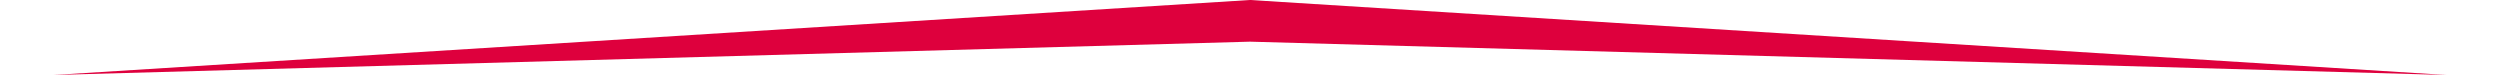 <?xml version="1.0" encoding="UTF-8"?> <svg xmlns="http://www.w3.org/2000/svg" width="300" height="10" viewBox="0 0 300 10" fill="none"> <g clip-path="url(#clip0)"> <path fill-rule="evenodd" clip-rule="evenodd" d="M548.889 25L868 45H-568L-248.889 25H548.889ZM293.6 9L150 0L6.4 9L150 5L293.6 9Z" fill="#DE003D"></path> </g> <defs> <clipPath id="clip0"> <rect width="300" height="10" fill="white"></rect> </clipPath> </defs> </svg> 